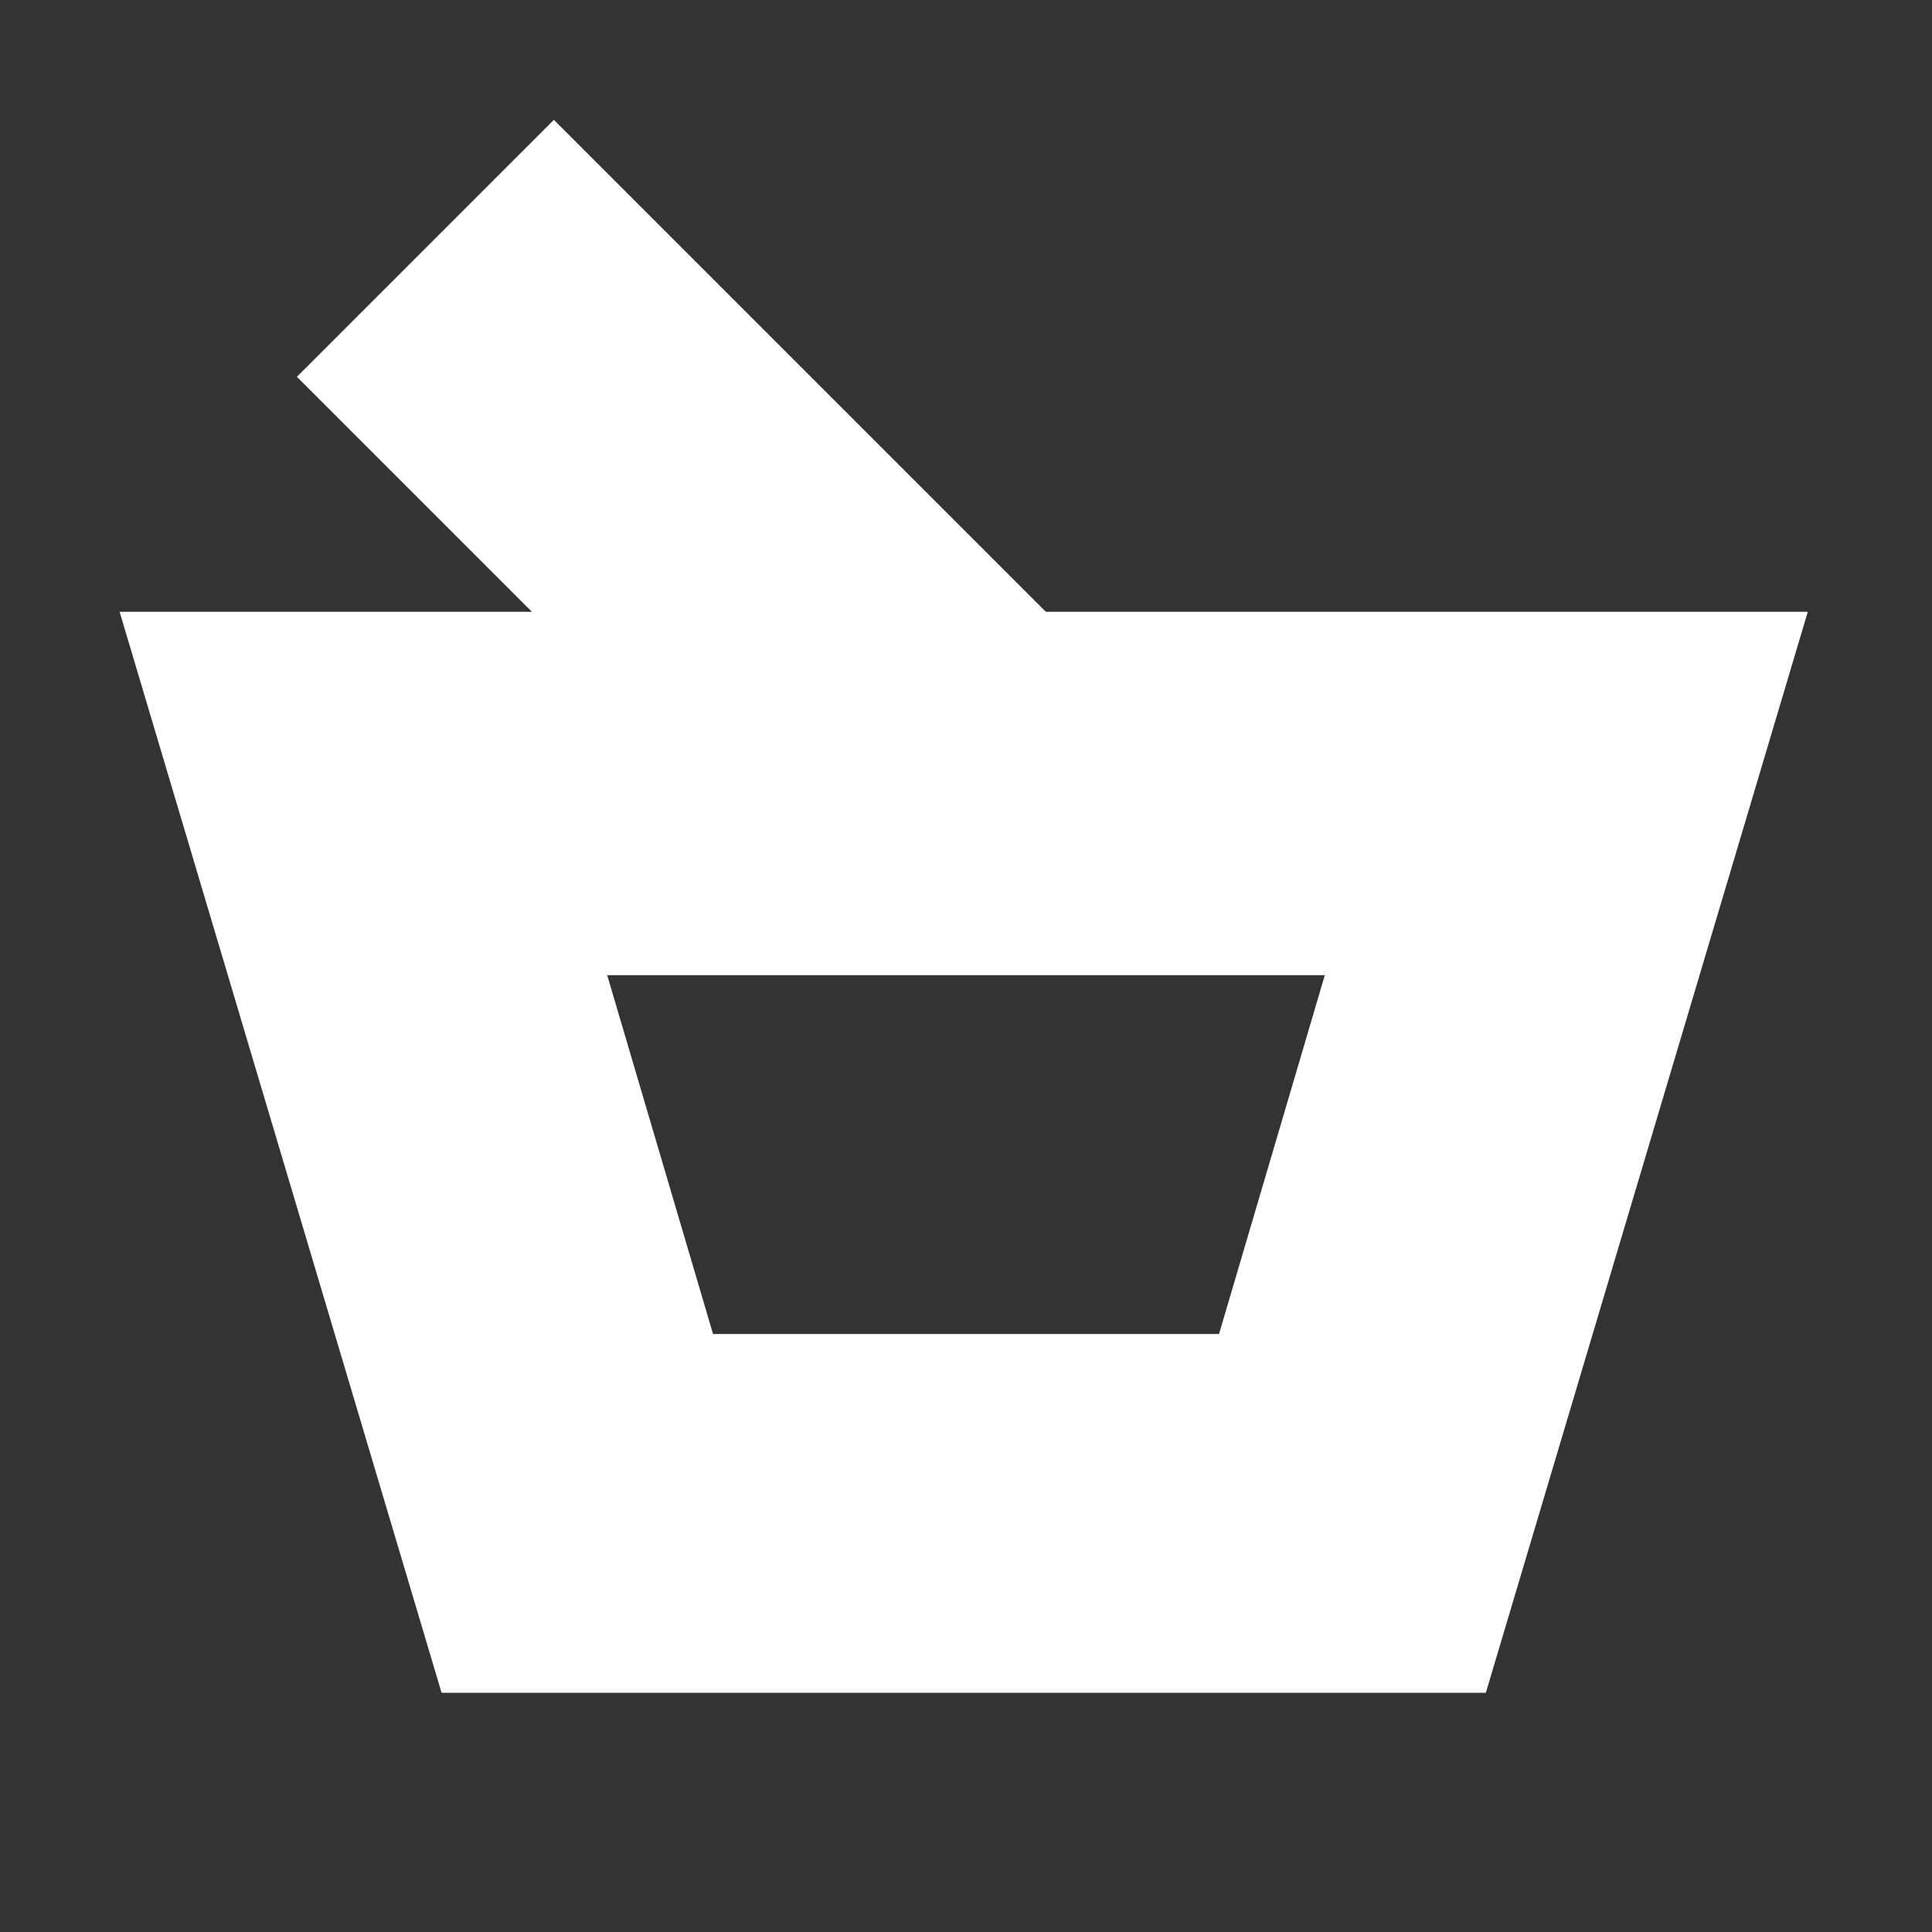 <svg width="32" height="32" viewBox="0 0 32 32" xmlns="http://www.w3.org/2000/svg">
    <rect x="0" y="0" width="32" height="32" fill="#333333" stroke="none"/>
    <g fill="none" fill-rule="evenodd">
        <path d="M0 0h32v32H0z"/>
        <g fill="#FFF" fill-rule="nonzero">
            <path d="M10.057 16.152h11.886l-1.752 5.943H11.81l-1.753-5.943m-8.076-6.019 5.333 17.905H24.61l5.333-17.905H1.981z"/>
            <path d="m4.918 6.241 4.256-4.256 8.997 8.997-4.256 4.256z"/>
        </g>
    </g>
</svg>

